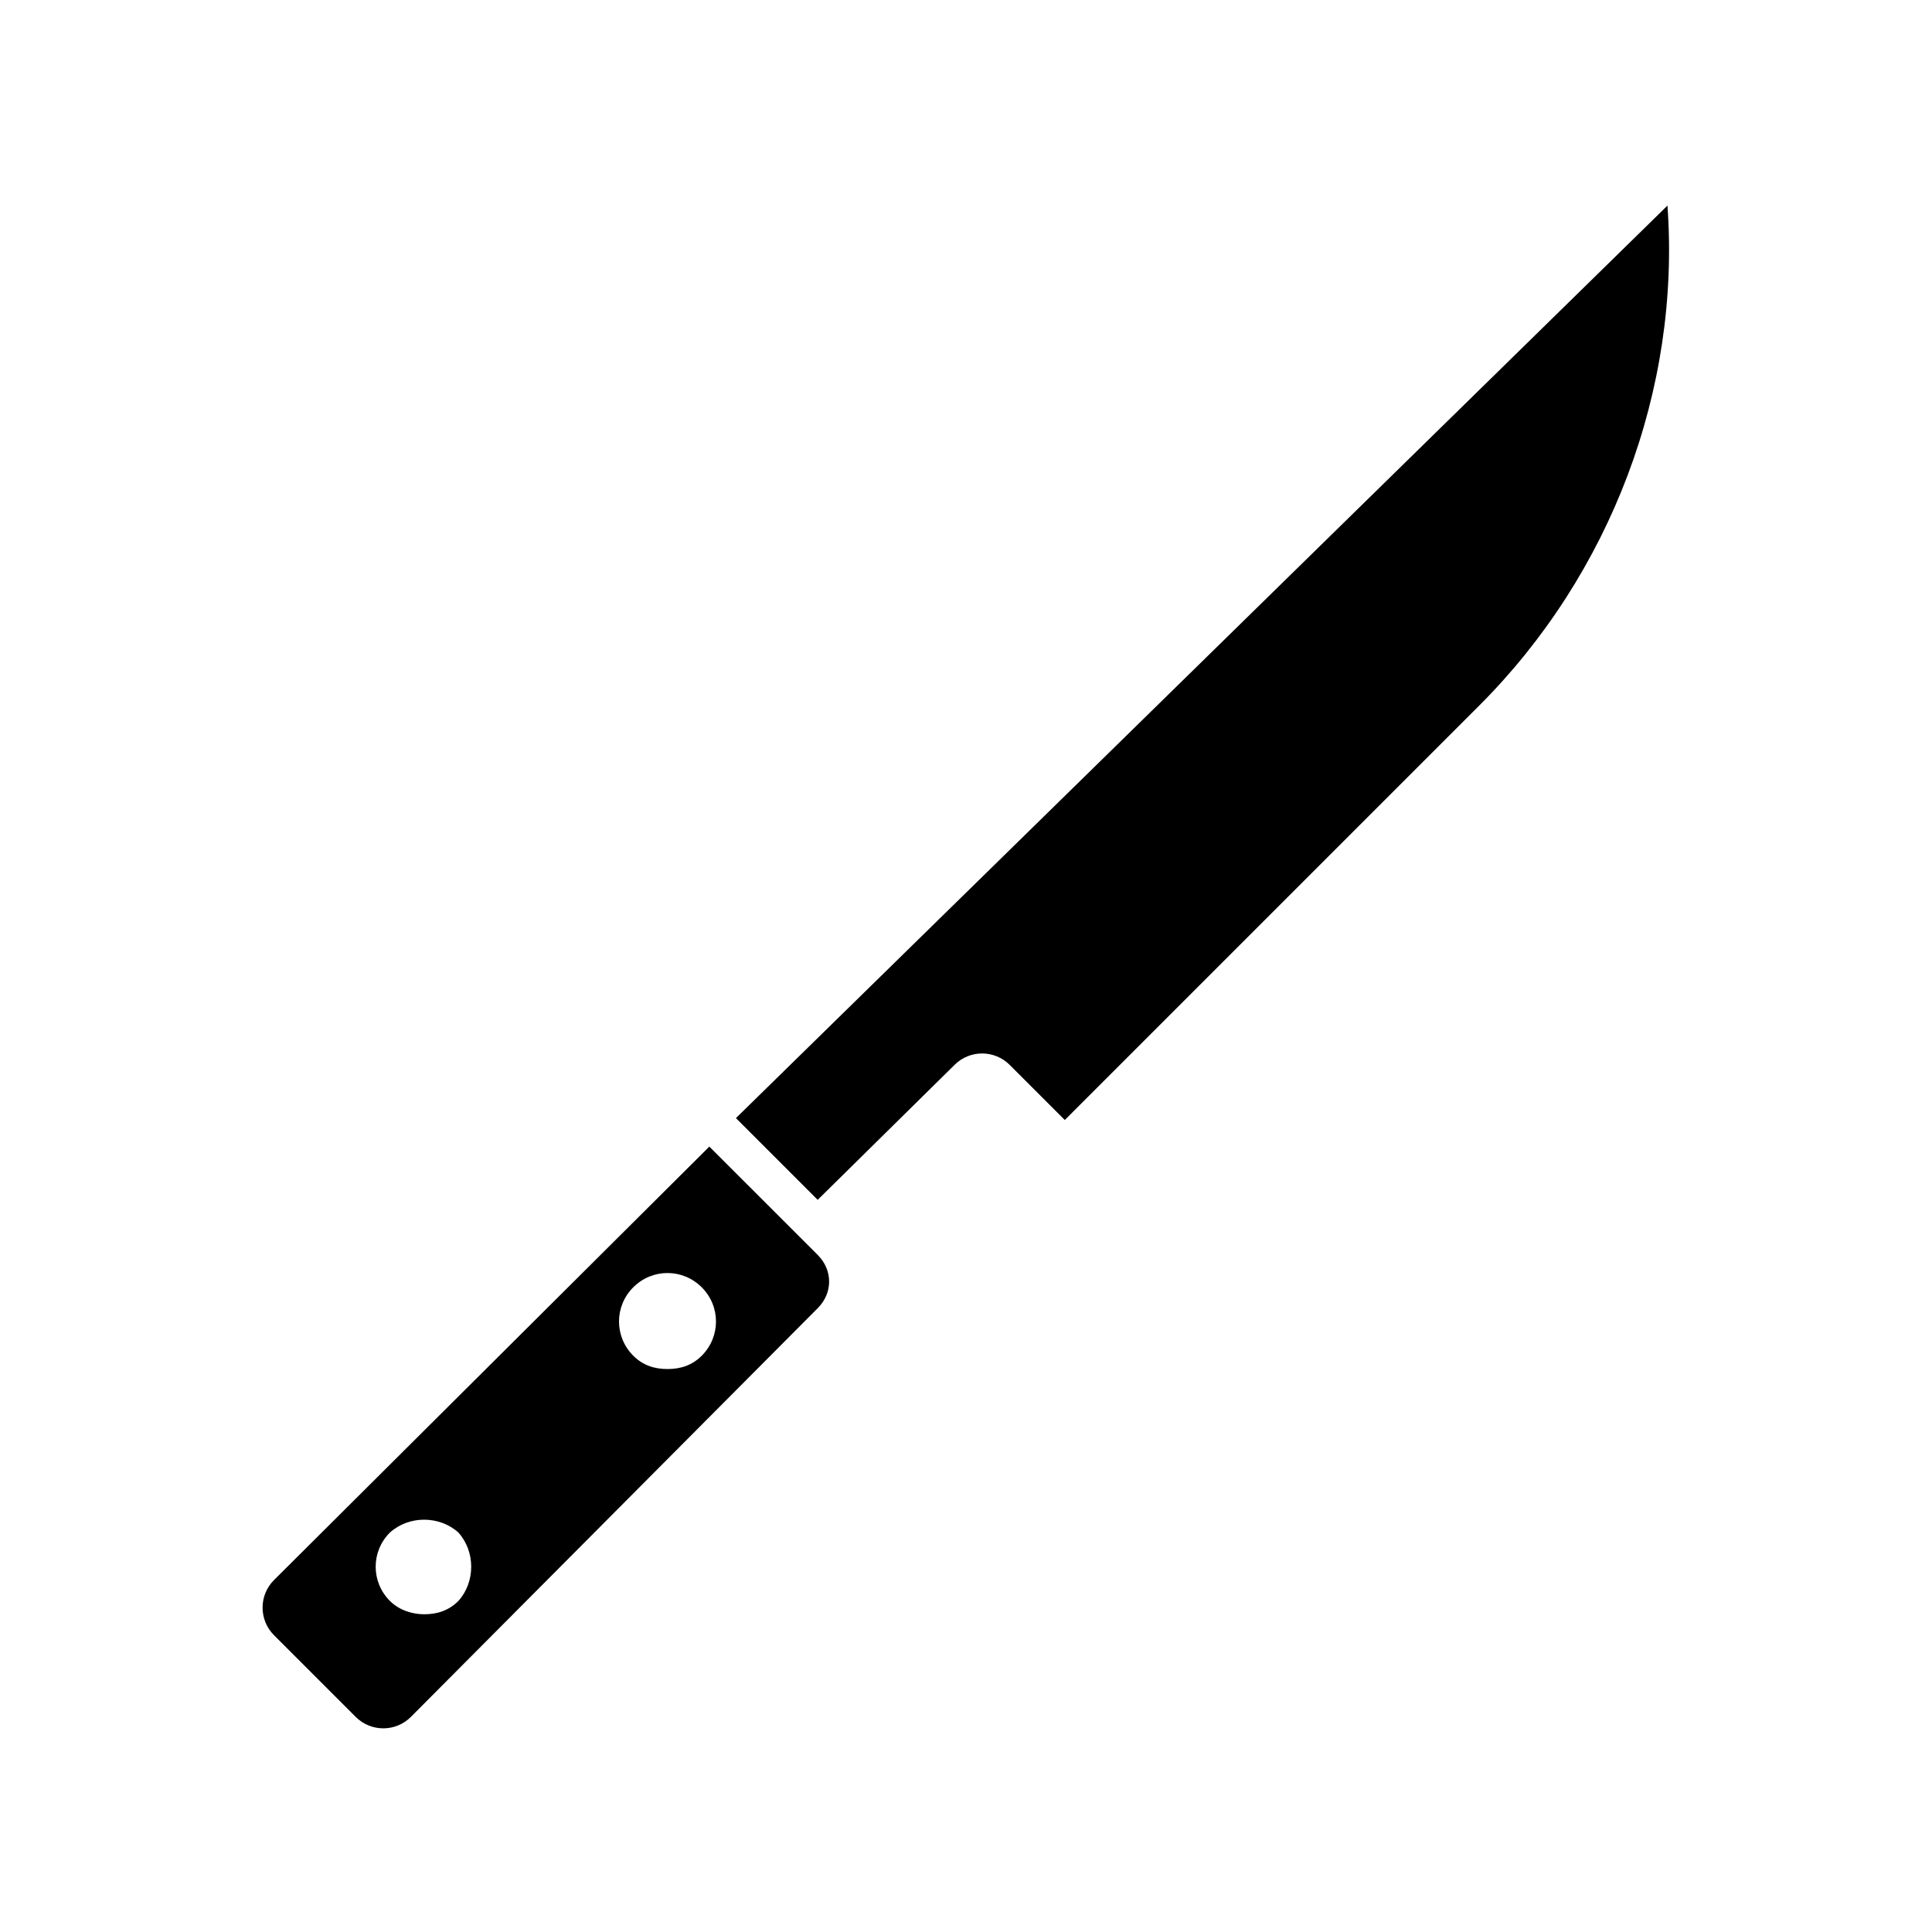 <?xml version="1.0" encoding="UTF-8"?>
<!-- Uploaded to: ICON Repo, www.iconrepo.com, Generator: ICON Repo Mixer Tools -->
<svg fill="#000000" width="800px" height="800px" version="1.1" viewBox="144 144 512 512" xmlns="http://www.w3.org/2000/svg">
 <g>
  <path d="m331.98 447.86-115.37 114.87c-4.031 4.031-4.031 10.578 0 14.609l21.664 21.664c4.031 4.031 10.578 4.031 14.609 0l107.82-108.32c2.016-2.016 3.023-4.535 3.023-7.055 0-2.519-1.008-5.039-3.023-7.055zm-66.504 120.41c-2.519 2.519-5.543 3.527-9.07 3.527-3.023 0-6.551-1.008-9.07-3.527-5.039-5.039-5.039-13.098 0-18.137 5.039-4.535 13.098-4.535 18.137 0 4.539 5.039 4.539 13.102 0.004 18.137zm64.488-64.988c-2.519 2.519-5.543 3.527-9.07 3.527-3.527 0-6.551-1.008-9.07-3.527-5.039-5.039-5.039-13.098 0-18.137 5.039-5.039 13.098-5.039 18.137 0 5.043 5.035 5.043 13.098 0.004 18.137z"/>
  <path d="m585.9 198.48-246.87 241.83 21.664 21.664 36.273-35.77c4.031-4.031 10.578-4.031 14.609 0l14.609 14.609 109.83-109.83c34.766-34.762 53.406-83.633 49.879-132.5z"/>
 </g>
</svg>
